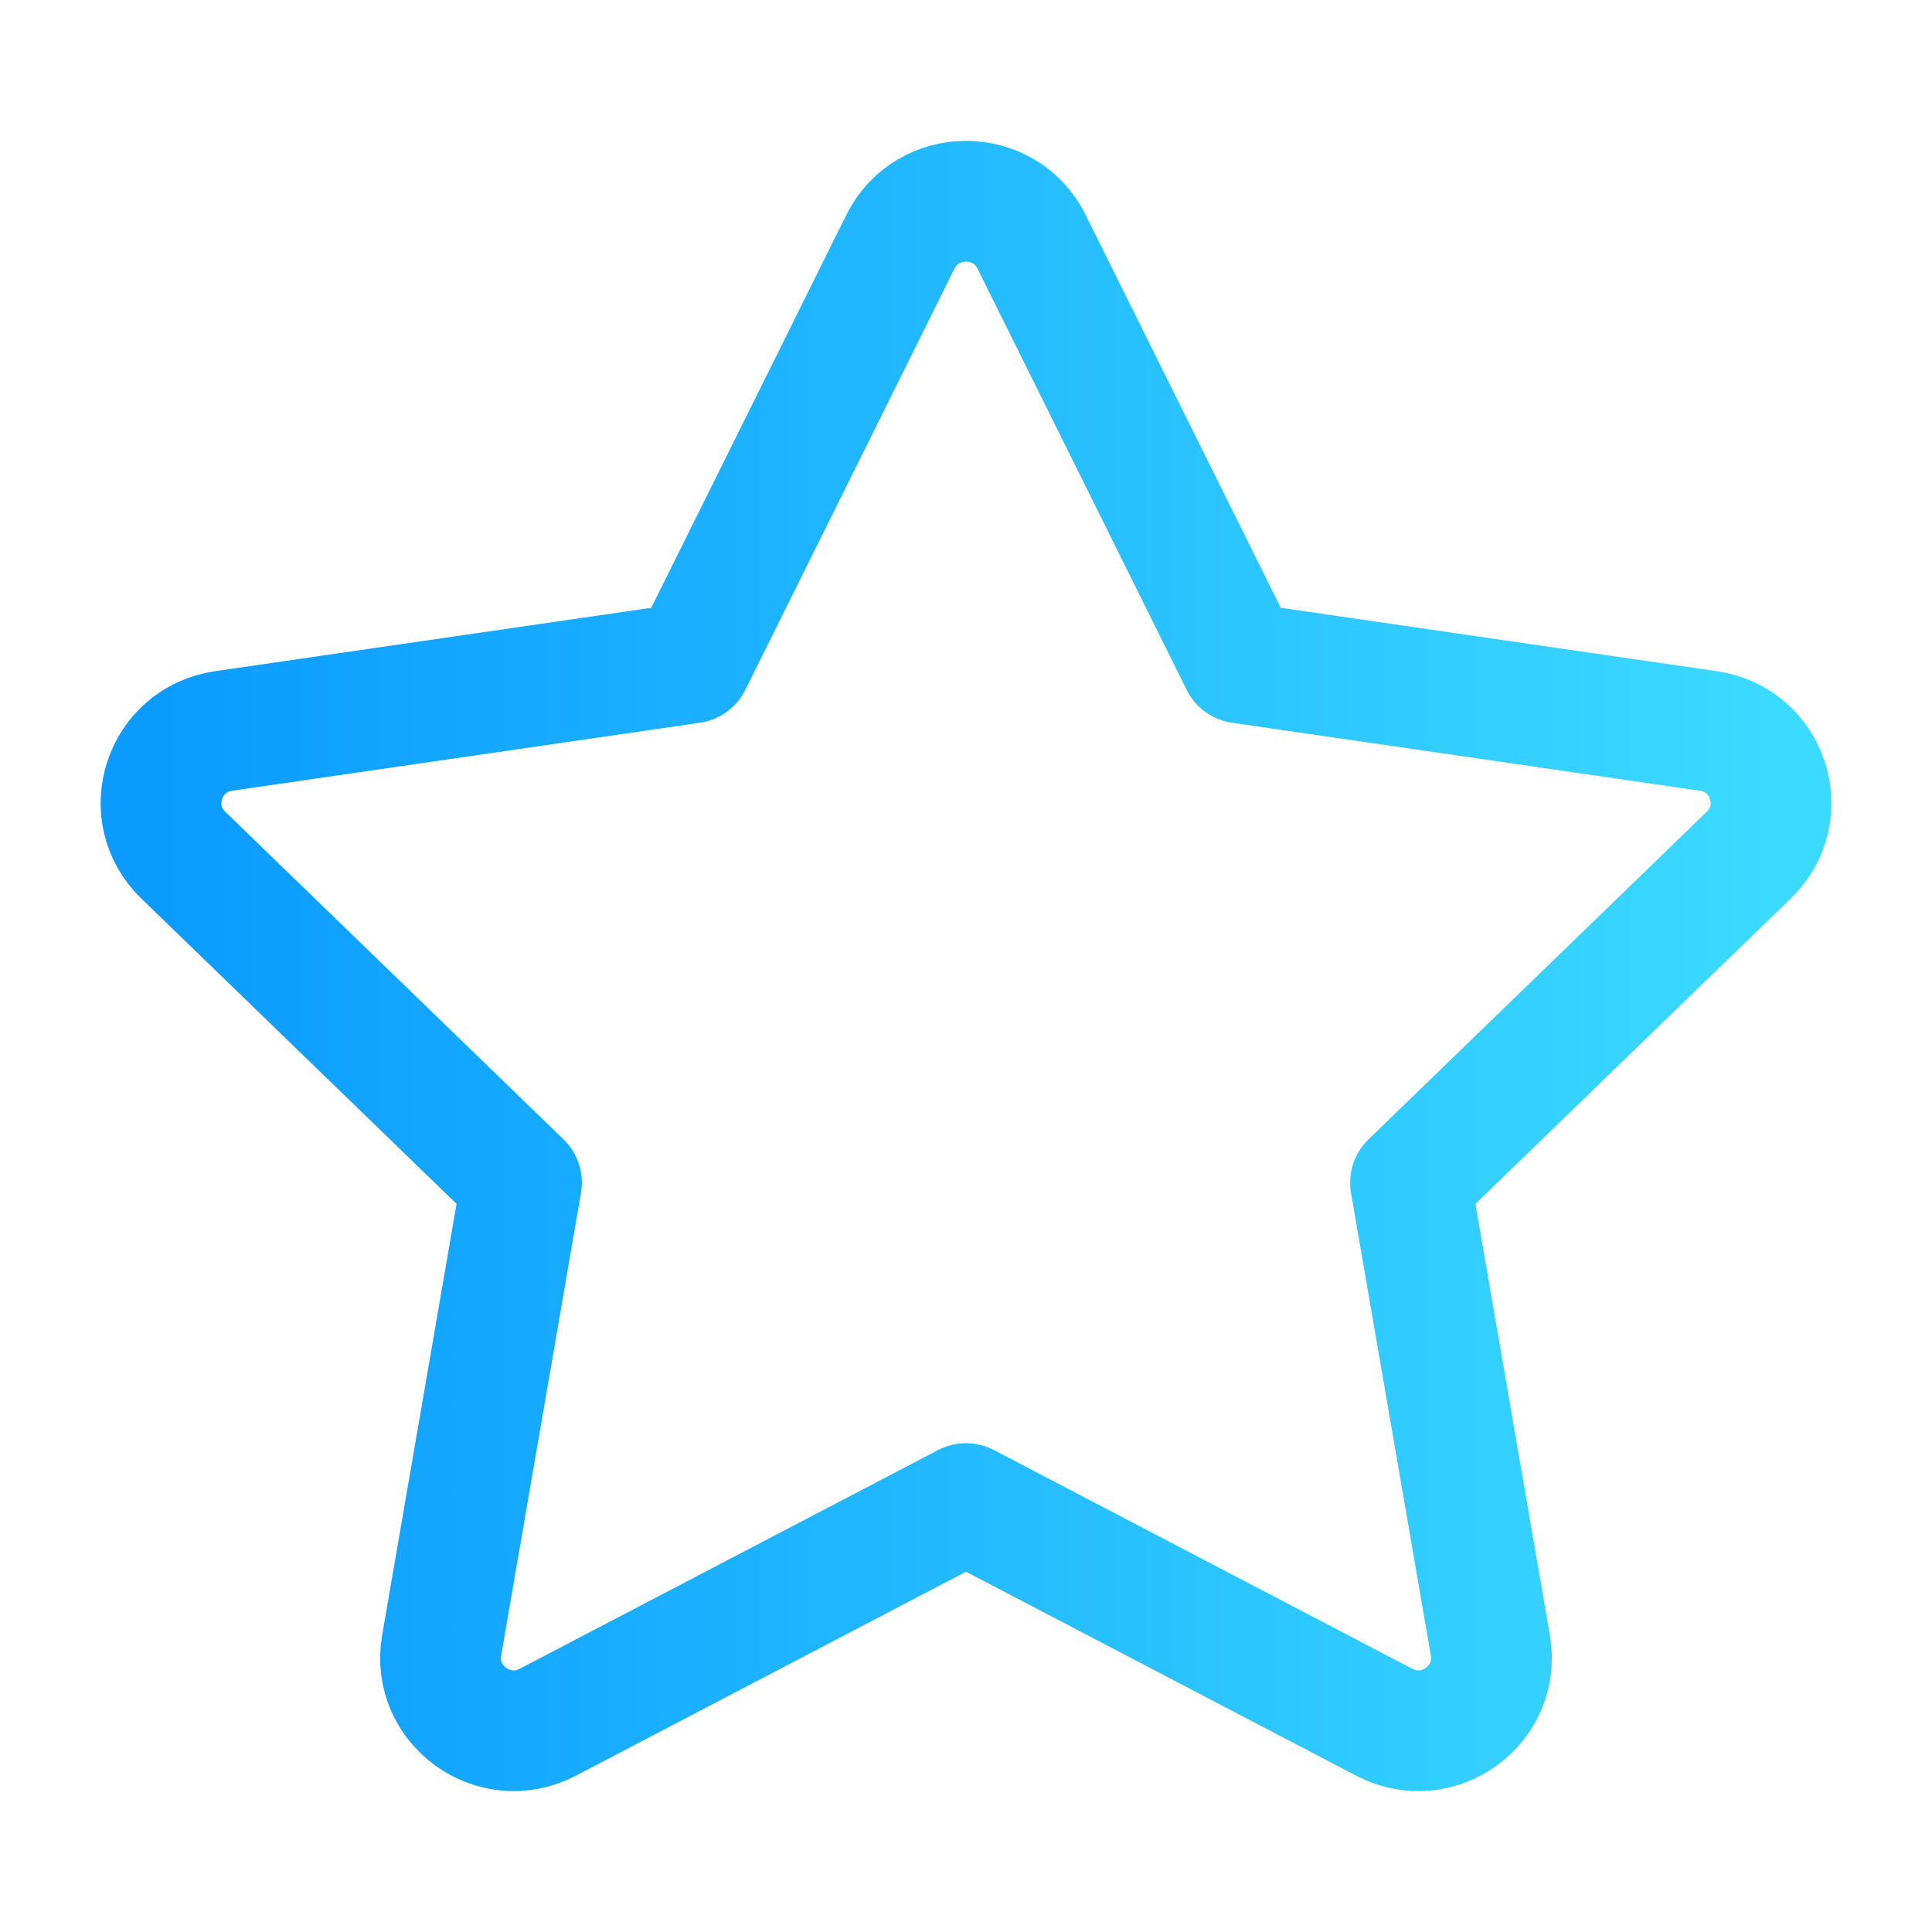 <svg width="24" height="24" viewBox="0 0 24 24" fill="none" xmlns="http://www.w3.org/2000/svg">
<path d="M8.587 8.236L11.185 3.004C11.518 2.332 12.482 2.332 12.815 3.004L15.413 8.236L21.221 9.08C21.967 9.188 22.264 10.099 21.724 10.622L17.522 14.692L18.514 20.441C18.641 21.18 17.861 21.743 17.195 21.394L12 18.678L6.805 21.394C6.139 21.743 5.359 21.18 5.486 20.441L6.478 14.692L2.276 10.622C1.736 10.099 2.033 9.188 2.779 9.08L8.587 8.236Z" stroke="url(#paint0_linear_40004122_575)" stroke-width="1.5" stroke-linecap="round" stroke-linejoin="round"/>
<defs>
<linearGradient id="paint0_linear_40004122_575" x1="2" y1="12" x2="22" y2="12" gradientUnits="userSpaceOnUse">
<stop stop-color="#0B9BFF"/>
<stop offset="1" stop-color="#3BDAFF"/>
</linearGradient>
</defs>
</svg>
